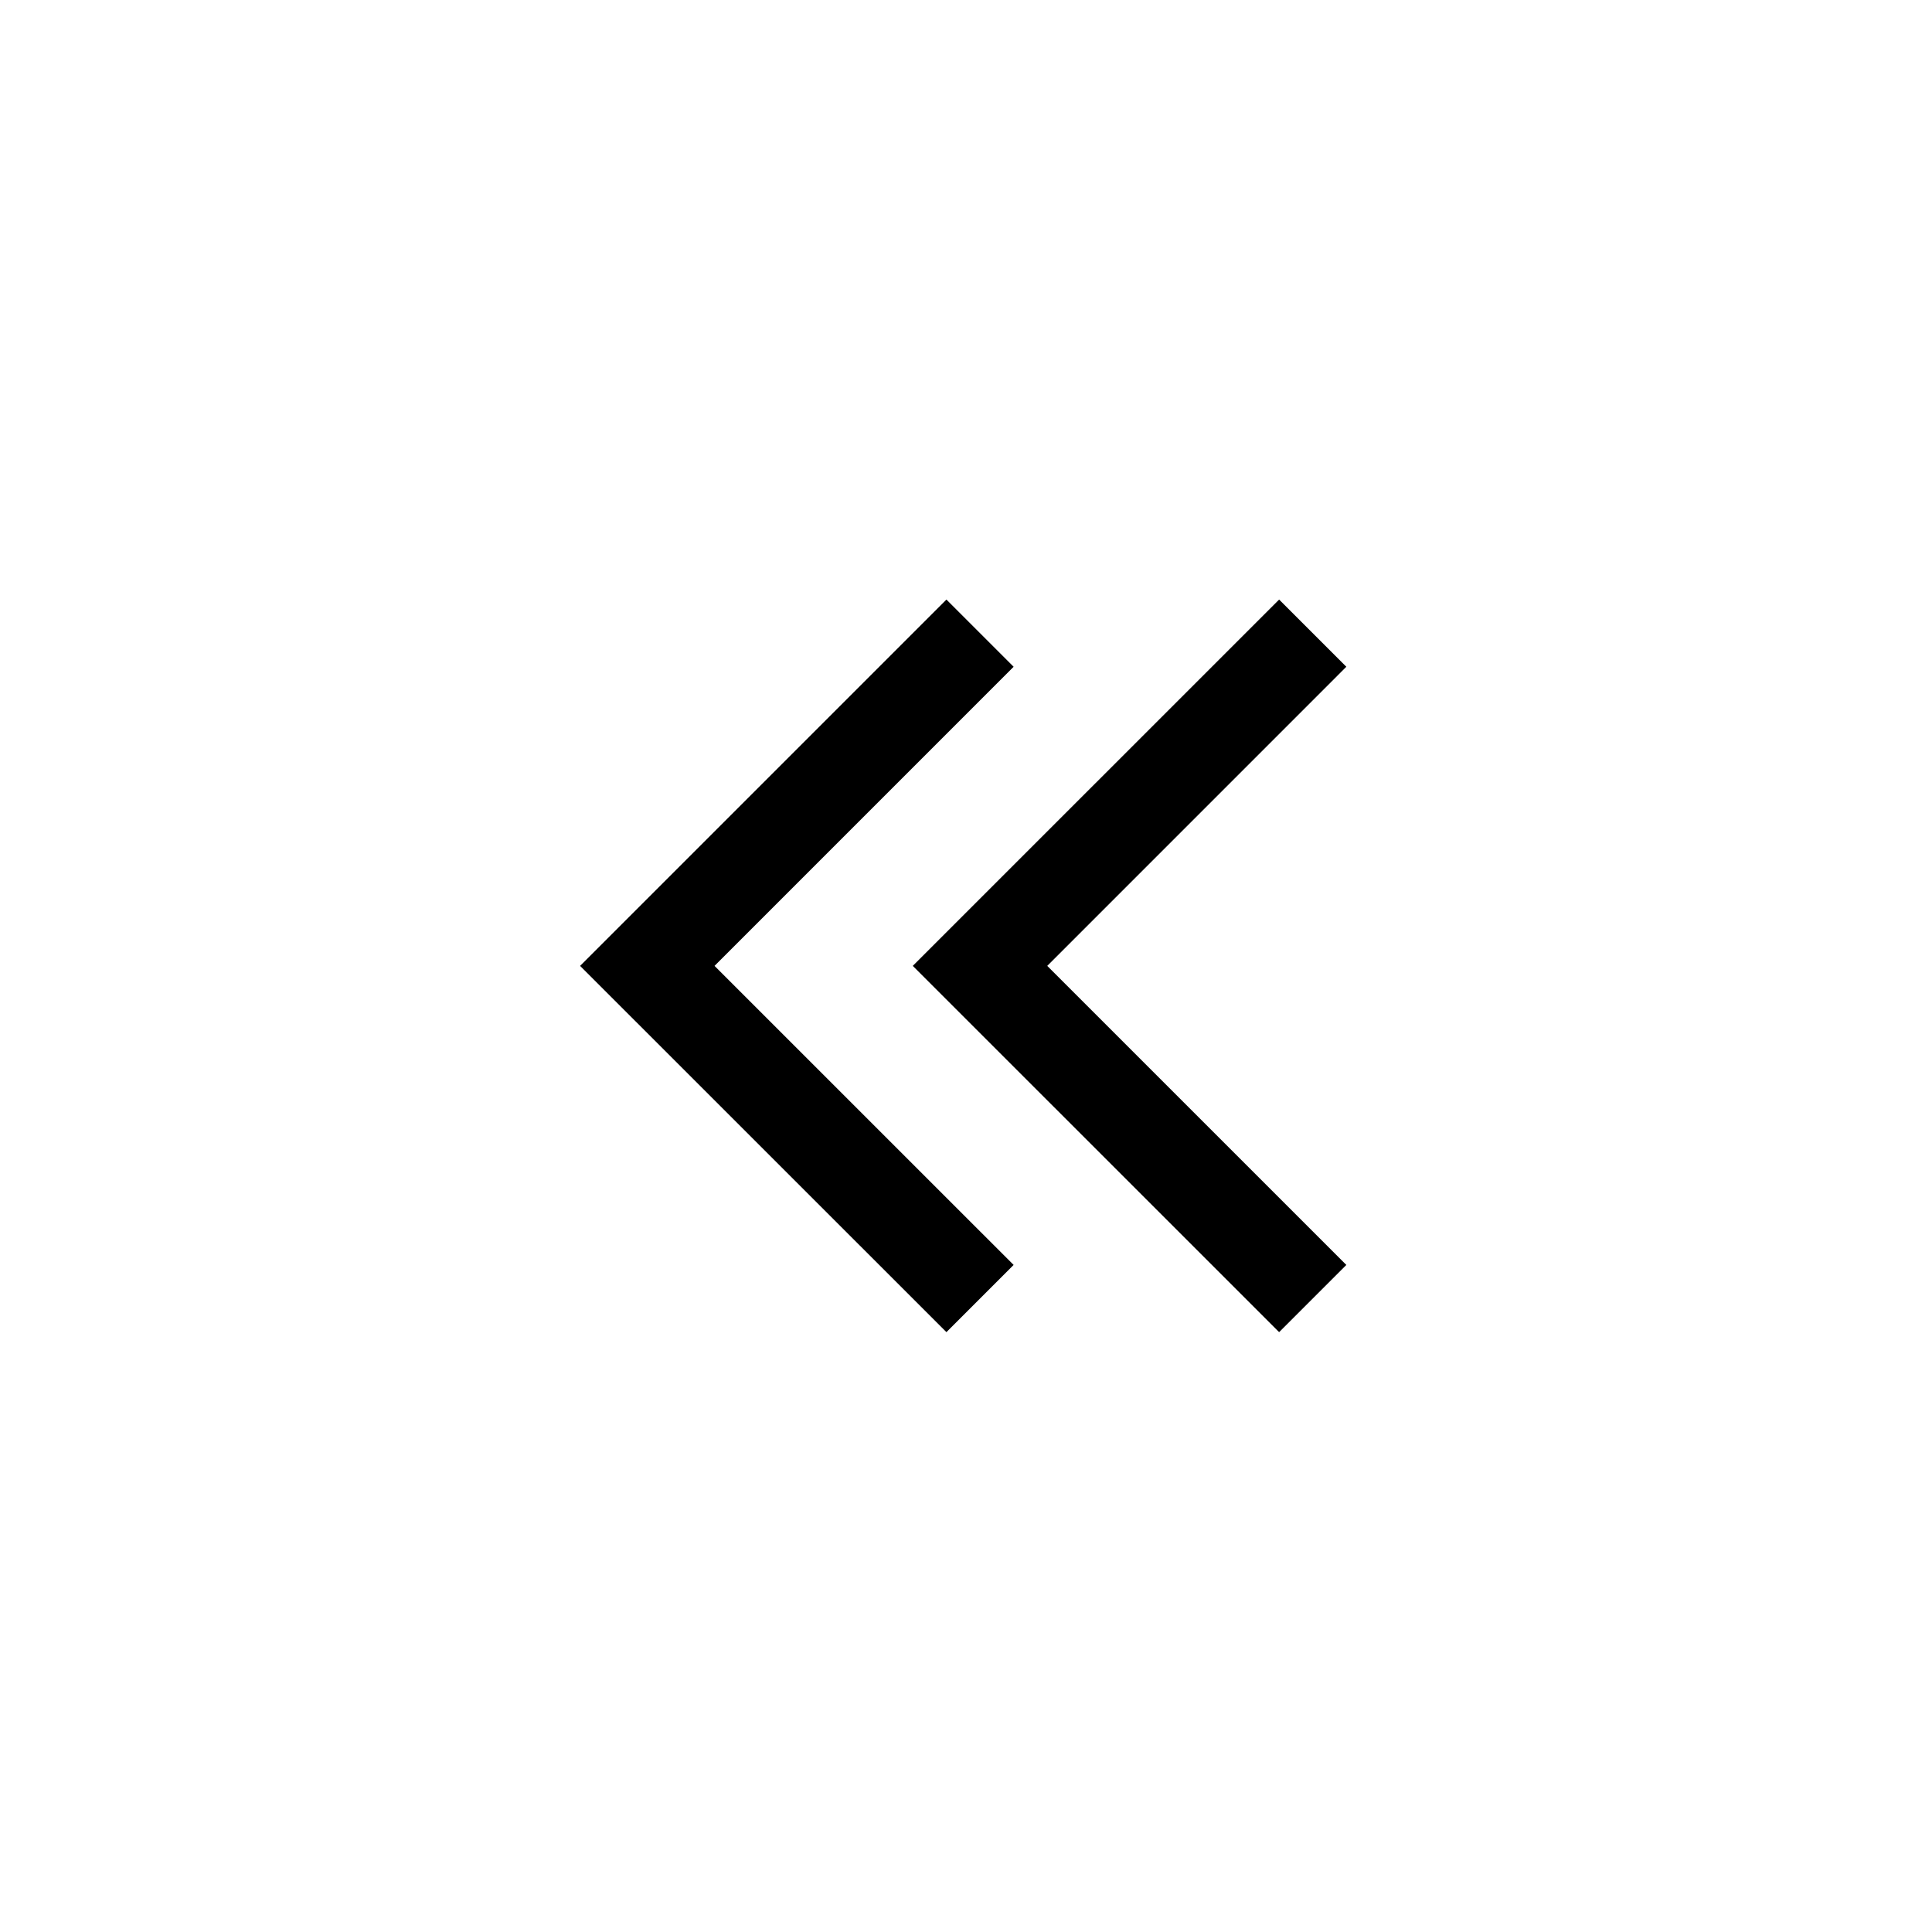 <?xml version="1.0" encoding="UTF-8"?>
<!-- Uploaded to: ICON Repo, www.iconrepo.com, Generator: ICON Repo Mixer Tools -->
<svg fill="#000000" width="800px" height="800px" version="1.1" viewBox="144 144 512 512" xmlns="http://www.w3.org/2000/svg">
 <path d="m482.98 302.89 17.812 17.809-79.262 79.273 79.262 79.25-17.812 17.809-97.082-97.059zm-88.168 0 17.809 17.809-79.262 79.273 79.262 79.25-17.809 17.809-97.082-97.059z" fill-rule="evenodd"/>
</svg>
